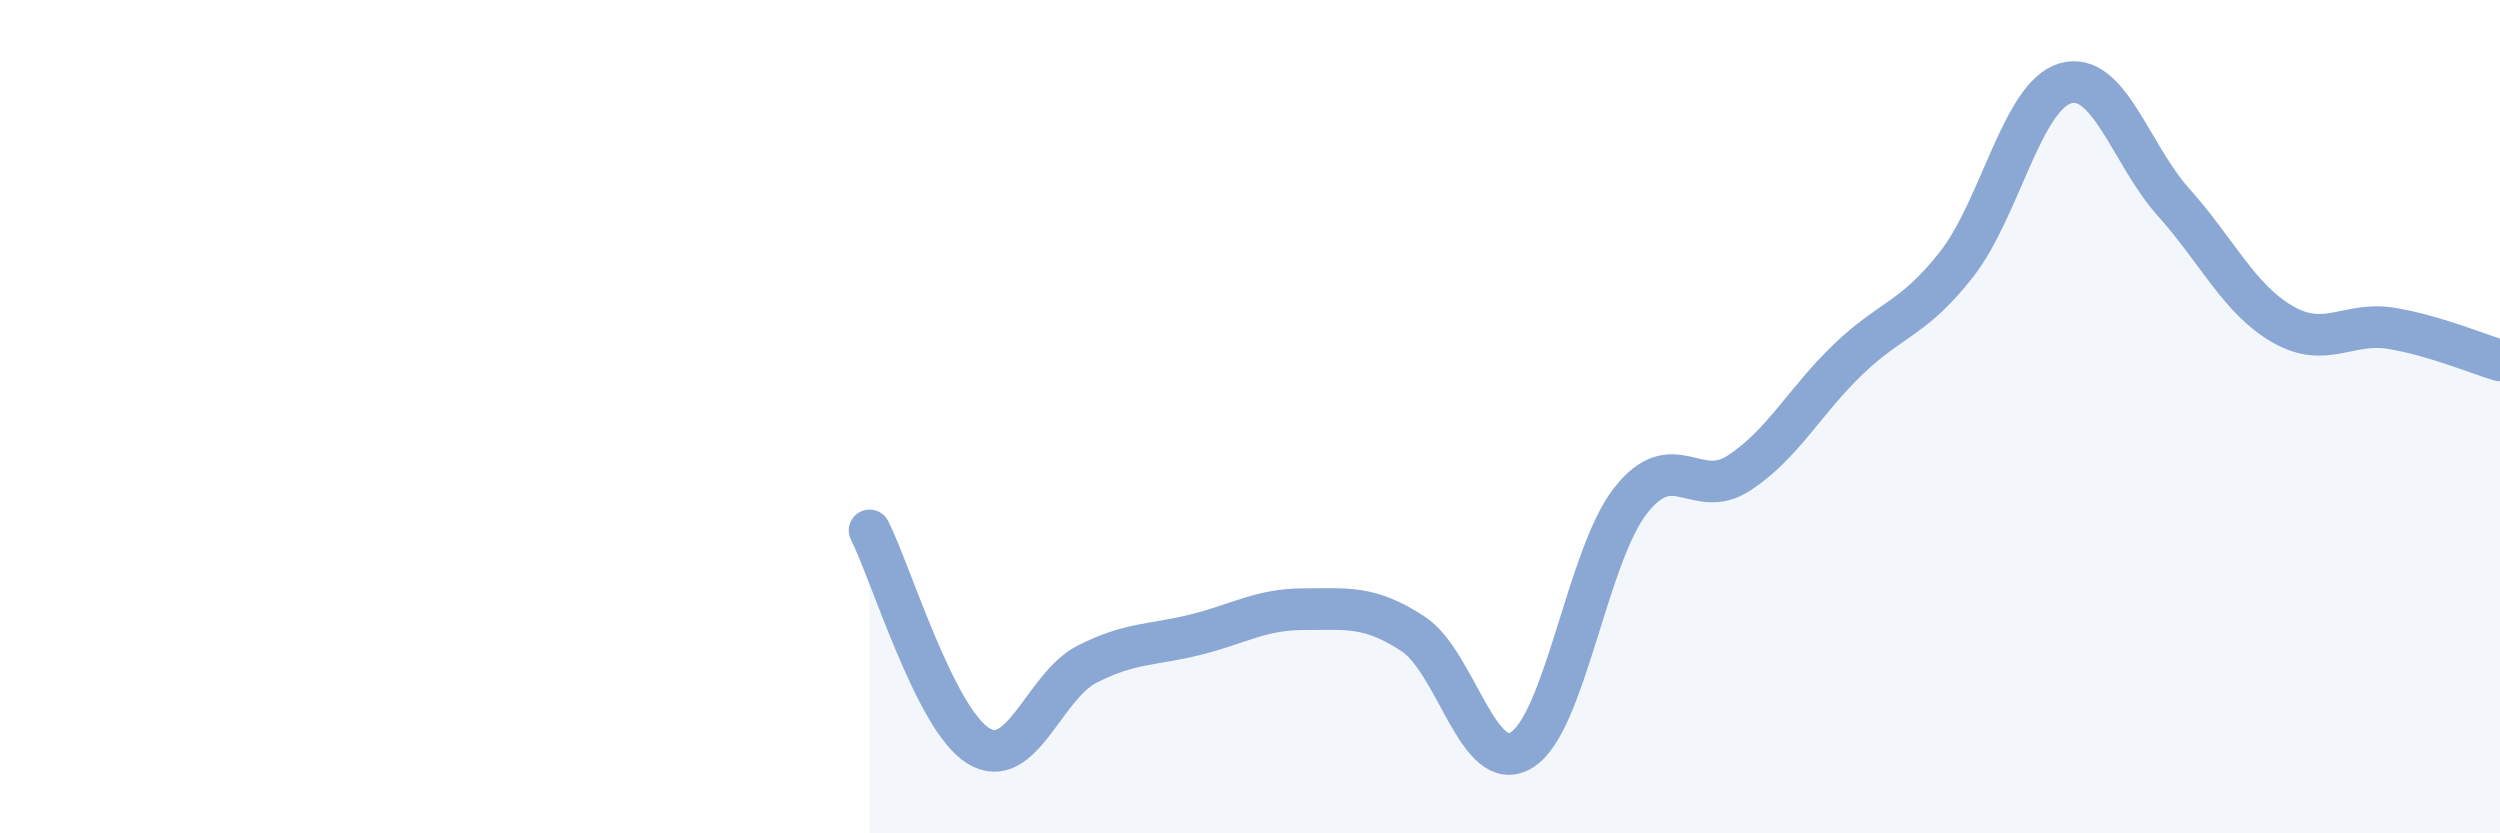 
    <svg width="60" height="20" viewBox="0 0 60 20" xmlns="http://www.w3.org/2000/svg">
      <path
        d="M 20.87,12.73 C 21.39,13.76 22.44,17.26 23.48,17.9 C 24.52,18.54 25.05,16.47 26.09,15.94 C 27.13,15.41 27.66,15.49 28.7,15.23 C 29.74,14.97 30.26,14.62 31.3,14.62 C 32.34,14.62 32.87,14.53 33.91,15.21 C 34.95,15.89 35.48,18.64 36.52,18 C 37.56,17.36 38.09,13.35 39.13,12.02 C 40.17,10.69 40.7,12.03 41.74,11.35 C 42.78,10.67 43.31,9.63 44.35,8.63 C 45.39,7.63 45.92,7.67 46.96,6.34 C 48,5.01 48.53,2.3 49.57,2 C 50.61,1.7 51.13,3.7 52.17,4.86 C 53.21,6.02 53.74,7.18 54.78,7.78 C 55.82,8.38 56.35,7.71 57.39,7.88 C 58.43,8.05 59.48,8.5 60,8.65L60 20L20.87 20Z"
        fill="#8ba7d3"
        opacity="0.1"
        stroke-linecap="round"
        stroke-linejoin="round"
      />
      <path
        d="M 20.87,12.73 C 21.39,13.76 22.44,17.26 23.48,17.9 C 24.52,18.54 25.05,16.47 26.09,15.94 C 27.13,15.41 27.66,15.49 28.7,15.23 C 29.74,14.97 30.26,14.62 31.3,14.62 C 32.34,14.62 32.87,14.53 33.91,15.21 C 34.95,15.89 35.48,18.64 36.52,18 C 37.56,17.36 38.09,13.35 39.13,12.02 C 40.17,10.69 40.7,12.03 41.74,11.35 C 42.78,10.67 43.31,9.63 44.35,8.63 C 45.39,7.63 45.92,7.67 46.96,6.34 C 48,5.01 48.53,2.3 49.57,2 C 50.61,1.7 51.13,3.7 52.17,4.86 C 53.21,6.02 53.74,7.18 54.78,7.78 C 55.82,8.38 56.35,7.71 57.39,7.88 C 58.43,8.05 59.48,8.5 60,8.65"
        stroke="#8ba7d3"
        stroke-width="1"
        fill="none"
        stroke-linecap="round"
        stroke-linejoin="round"
      />
    </svg>
  